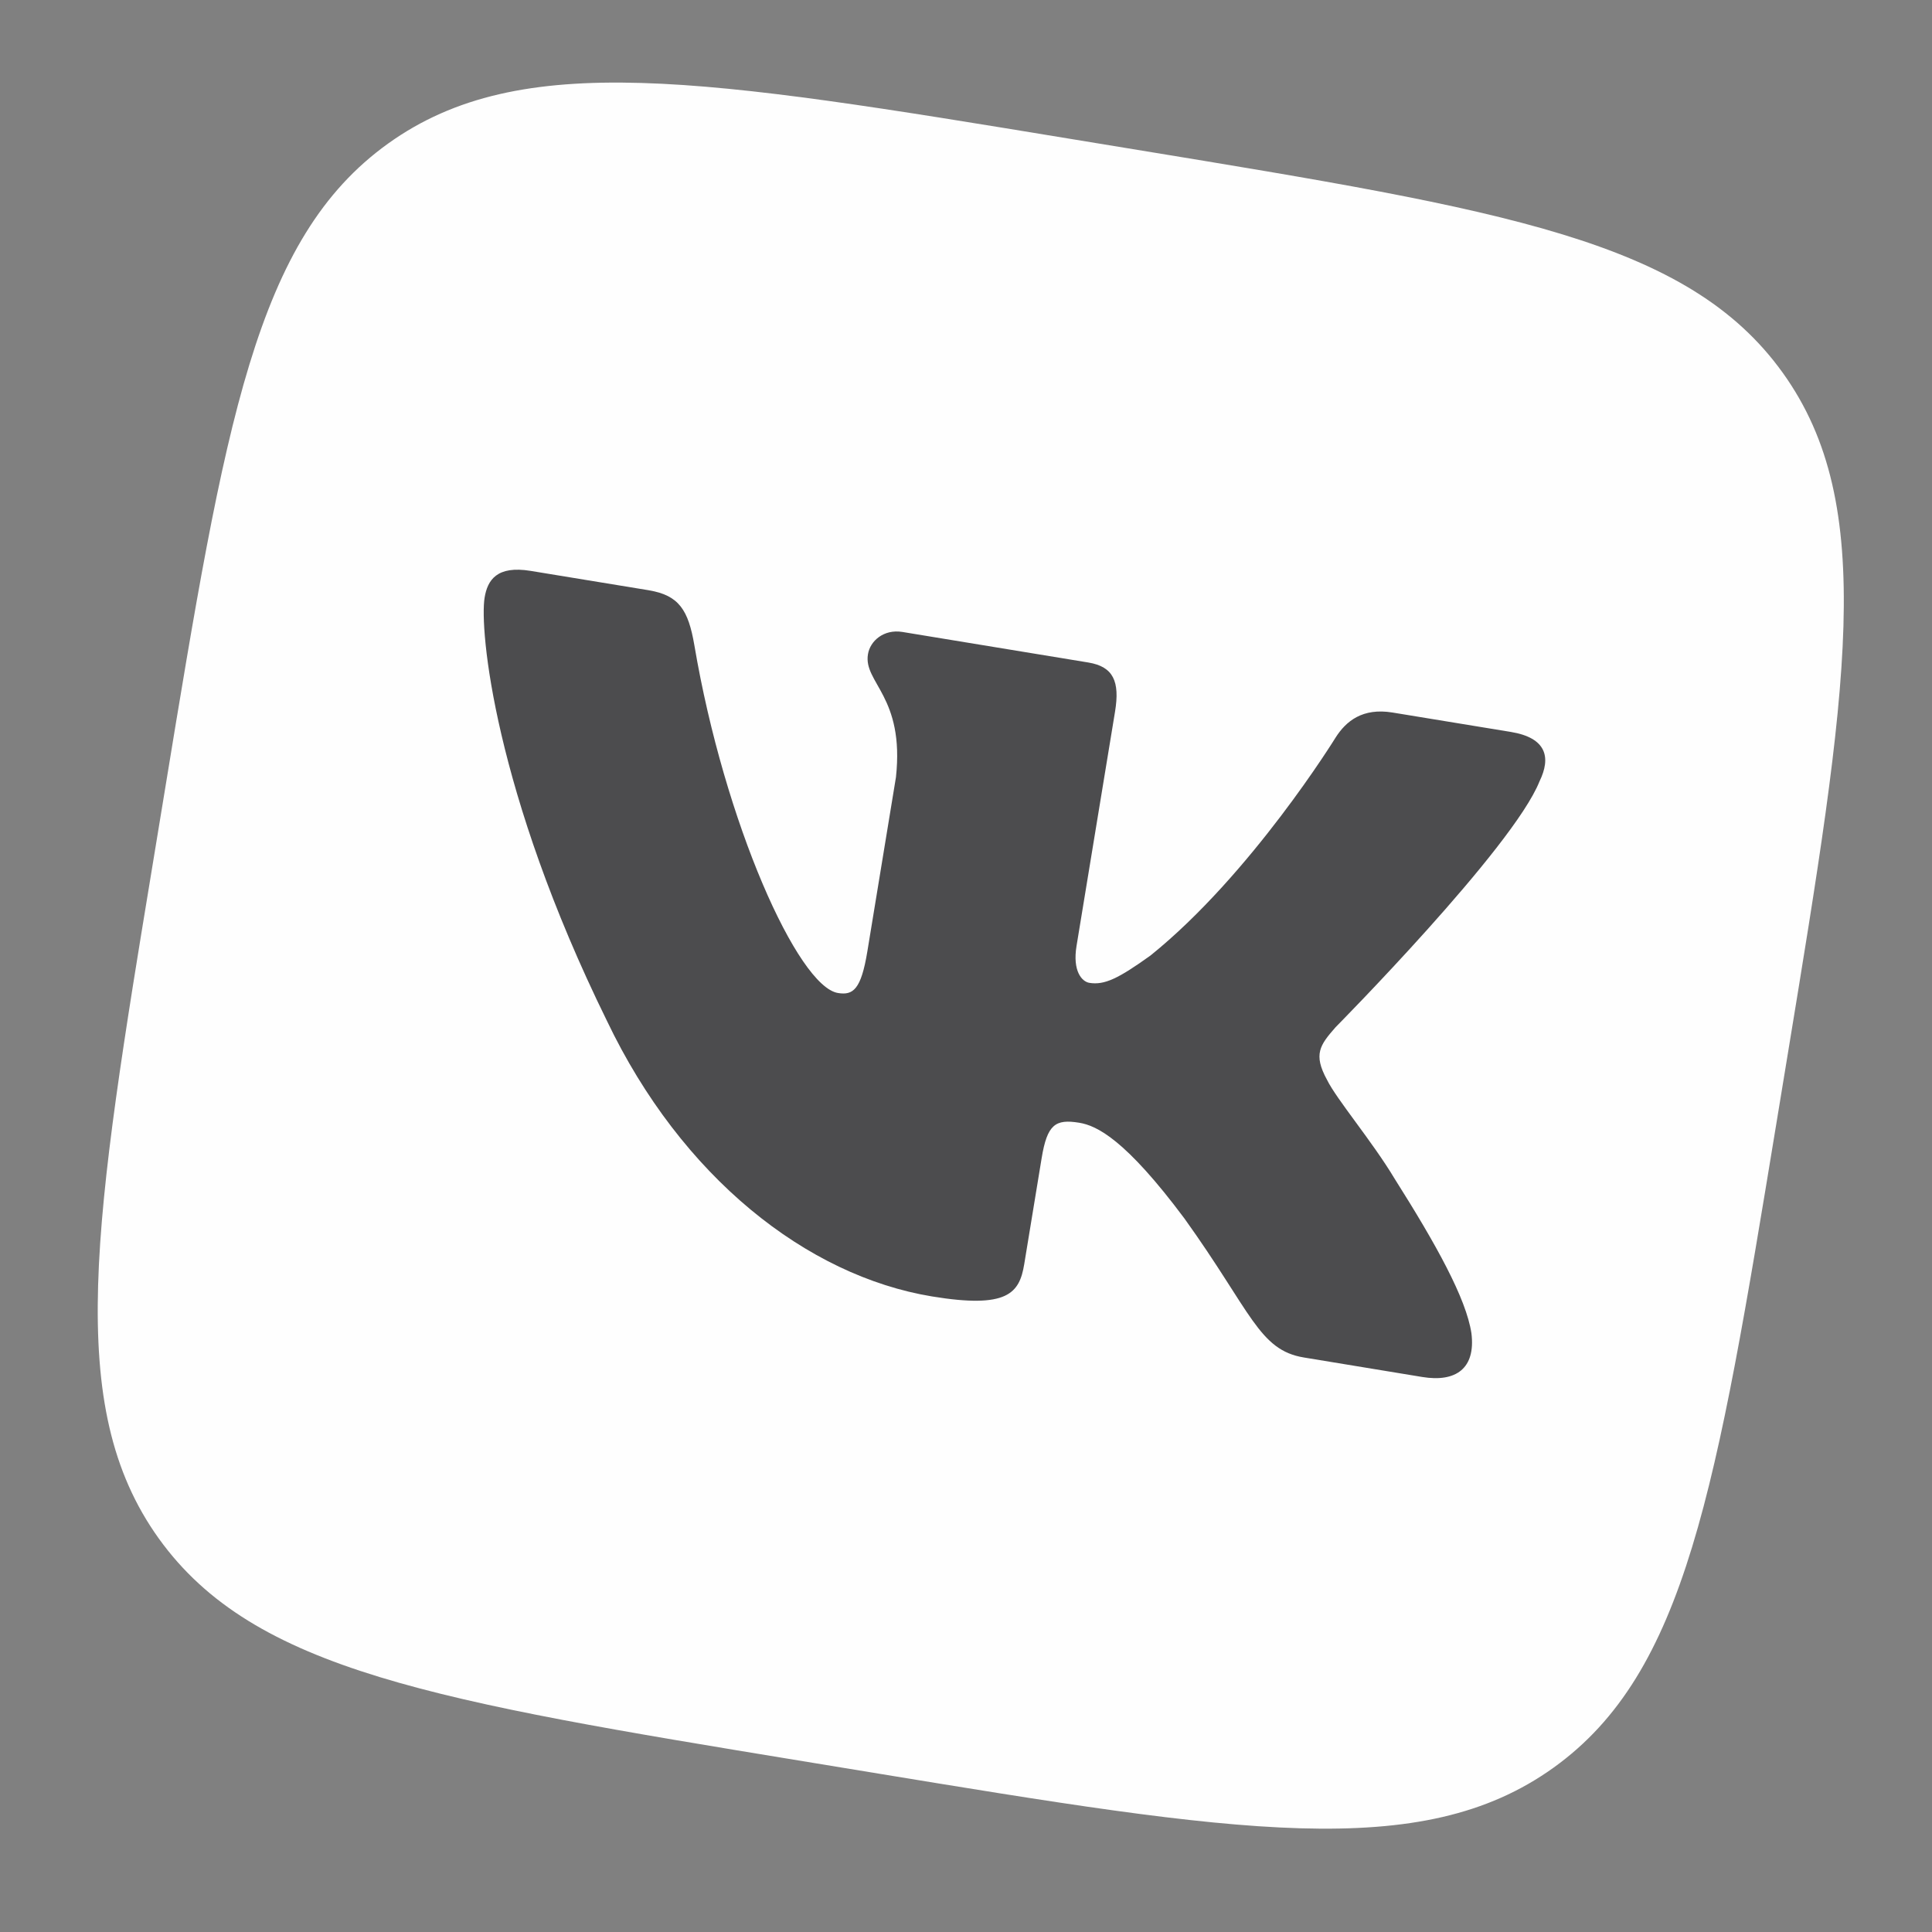 <?xml version="1.0" encoding="UTF-8"?> <svg xmlns="http://www.w3.org/2000/svg" width="47" height="47" fill="none"><rect width="100%" height="100%" fill="#808080" stroke="none"/> <g clip-path="url(#a)"> <path fill="#FEFEFE" d="M4.017 19.183C5.482 10.267 6.215 5.809 9.439 3.494c3.225-2.315 7.684-1.582 16.599-.116l1.645.27C36.598 5.113 41.057 5.846 43.37 9.07c2.314 3.226 1.582 7.683.117 16.599l-.27 1.644c-1.466 8.916-2.199 13.374-5.423 15.689-3.226 2.314-7.683 1.581-16.599.116l-1.644-.27c-8.916-1.465-13.373-2.197-15.689-5.422-2.314-3.226-1.581-7.683-.116-16.599l.27-1.645Z"></path> <path fill="#4C4C4E" fill-rule="evenodd" d="m15.787 14.36-2.878-.472c-.823-.135-1.05.224-1.12.652-.126.762.228 4.703 2.974 10.29 1.817 3.806 4.864 6.207 7.913 6.709 1.83.3 2.123-.074 2.24-.782l.424-2.581c.135-.822.334-.958.914-.863.428.07 1.124.404 2.561 2.331 1.63 2.272 1.808 3.2 2.906 3.38l2.878.474c.822.135 1.301-.209 1.197-1.06-.126-.85-.865-2.177-1.873-3.77-.541-.903-1.407-1.923-1.641-2.4-.338-.619-.174-.843.21-1.28 0 0 4.318-4.364 4.96-5.98.283-.58.174-1.058-.697-1.202l-2.878-.472c-.732-.12-1.132.21-1.385.608 0 0-2.05 3.327-4.504 5.303-.78.56-1.121.725-1.487.665-.183-.03-.412-.288-.312-.897l.937-5.702c.12-.732-.04-1.093-.649-1.194l-4.522-.743c-.457-.075-.788.22-.84.542-.115.693.895 1.024.681 2.992l-.696 4.239c-.153.93-.348 1.07-.715 1.01-.975-.16-2.76-4.134-3.494-8.465-.145-.844-.37-1.21-1.104-1.331Z" clip-rule="evenodd"></path> </g> <defs> <clipPath id="a"> <path fill="#fff" d="m7.125.27 39.47 6.486-6.486 39.47L.64 39.74z"></path> </clipPath> </defs> </svg> 